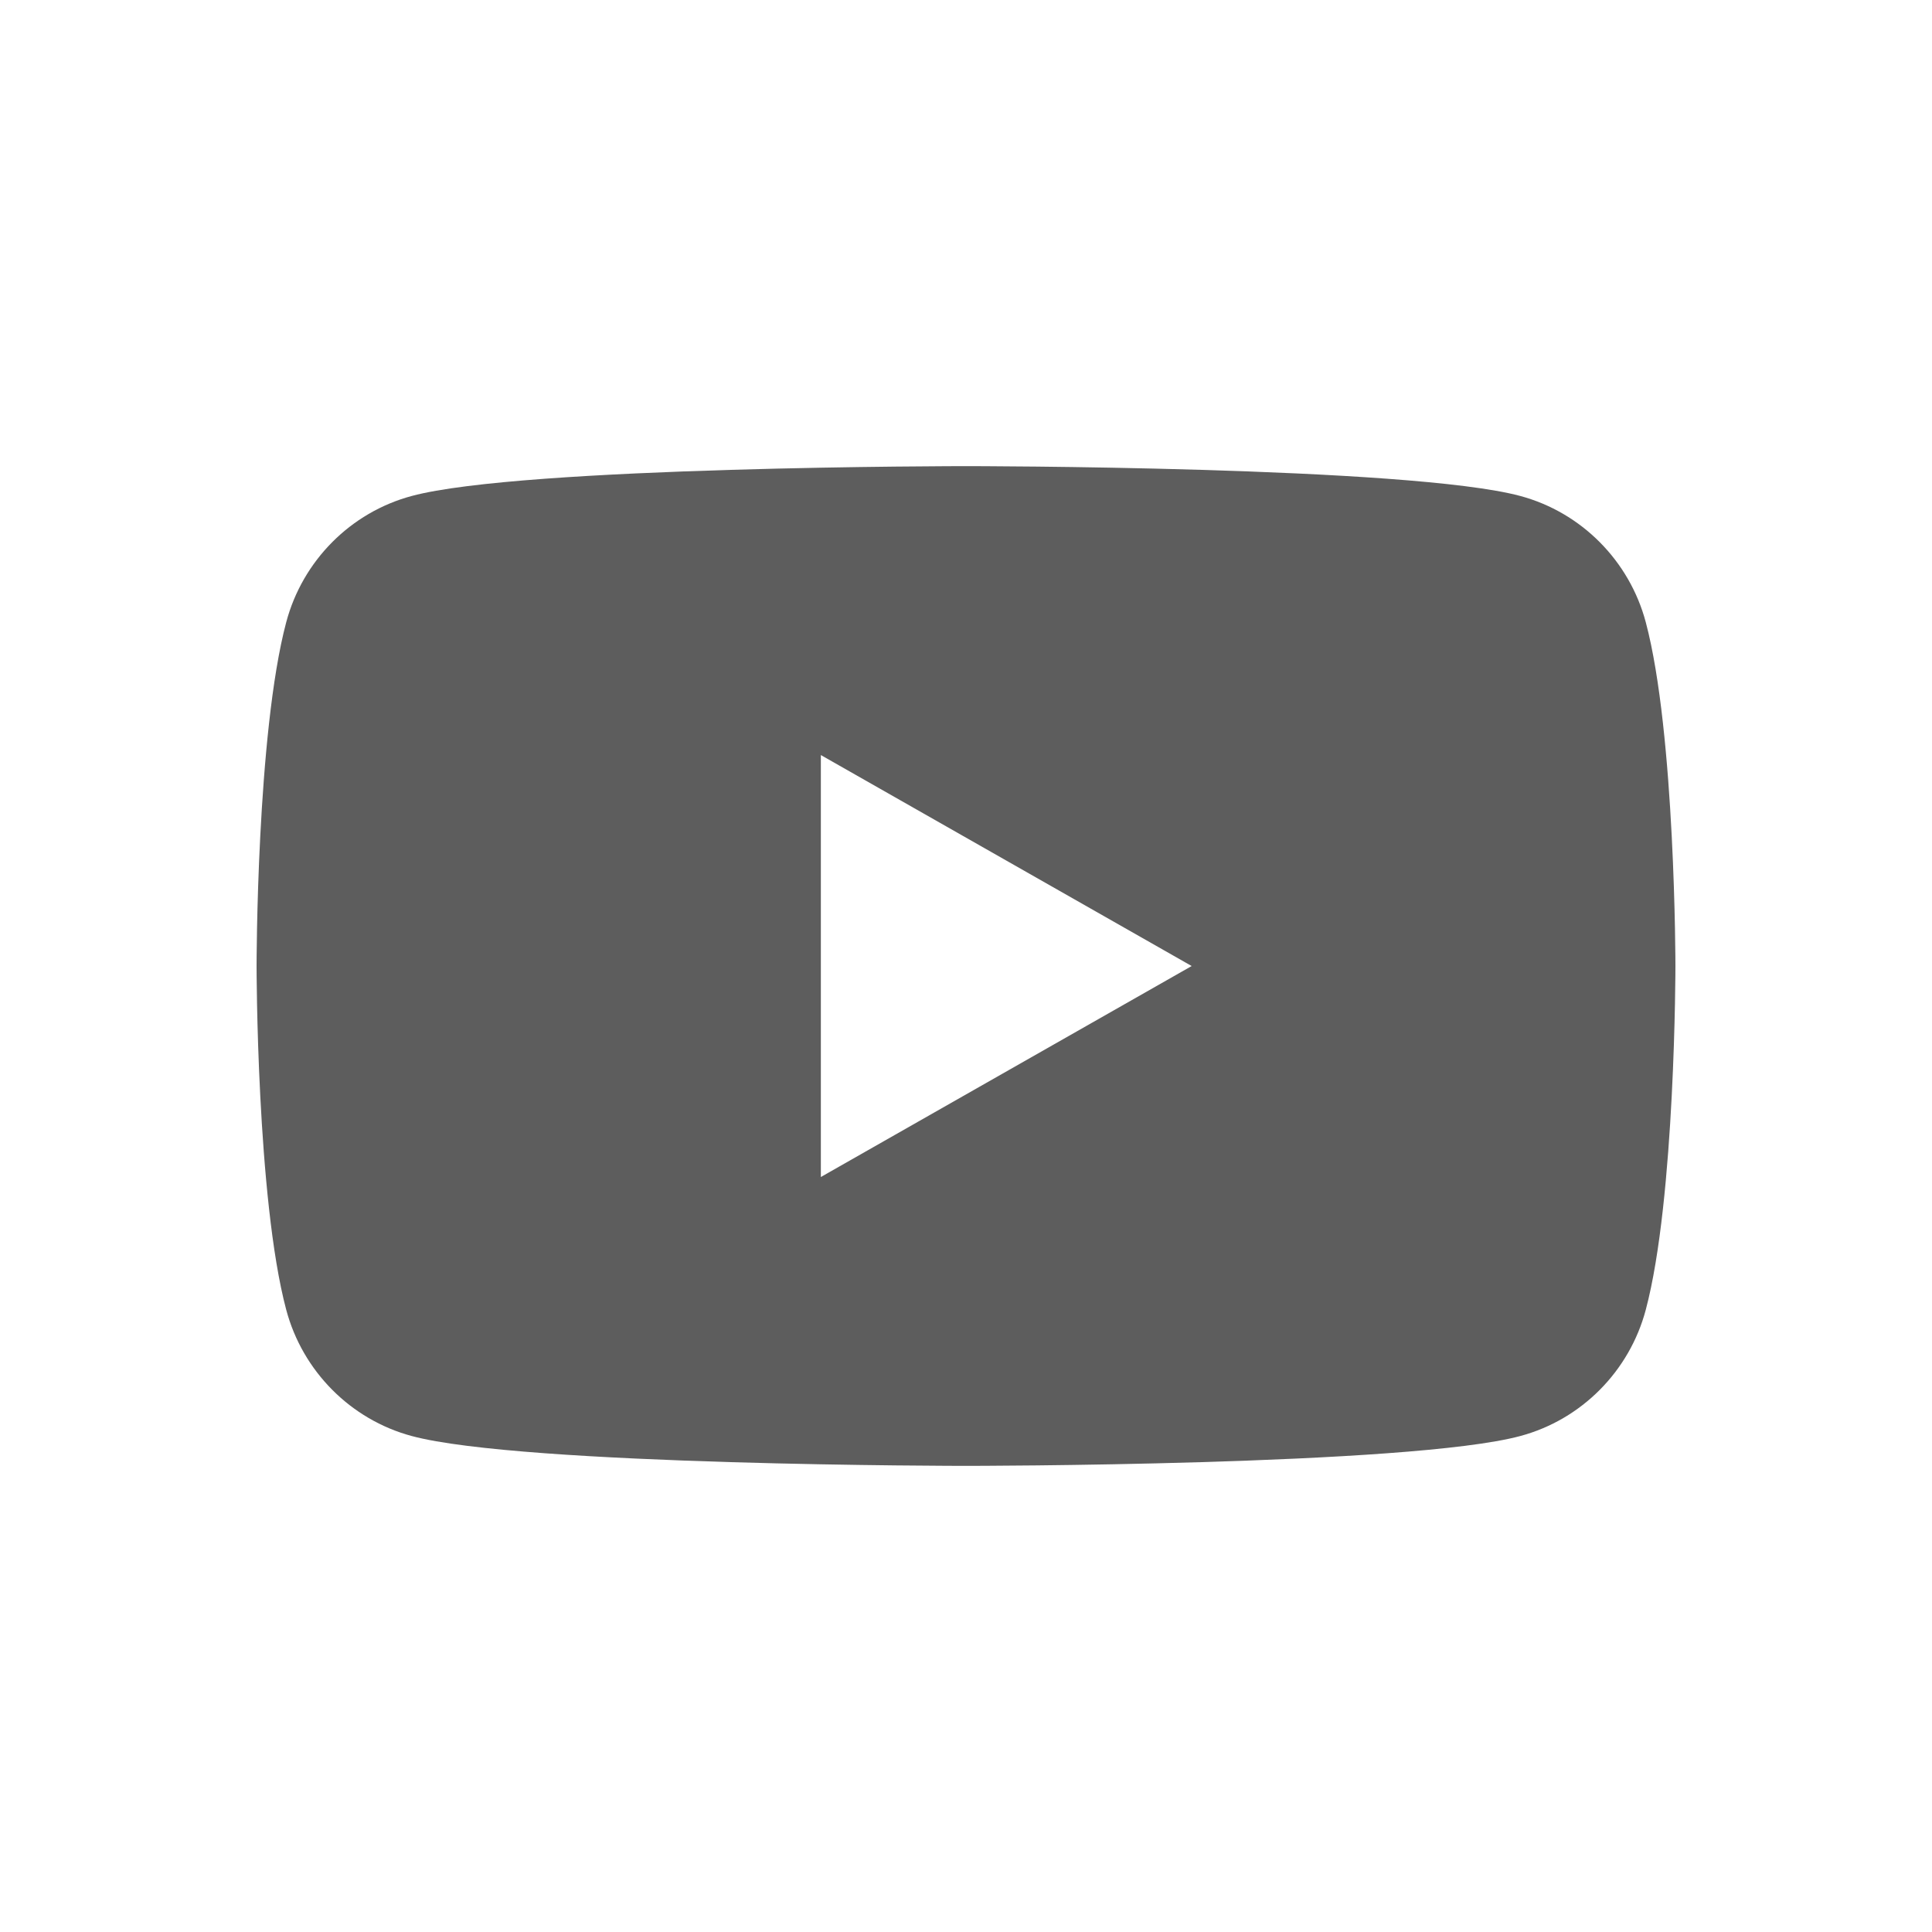 <?xml version="1.0" encoding="UTF-8"?>
<!DOCTYPE svg PUBLIC "-//W3C//DTD SVG 1.1//EN" "http://www.w3.org/Graphics/SVG/1.1/DTD/svg11.dtd">
<!-- Creator: CorelDRAW X7 -->
<svg xmlns="http://www.w3.org/2000/svg" xml:space="preserve" width="34px" height="34px" version="1.1" style="shape-rendering:geometricPrecision; text-rendering:geometricPrecision; image-rendering:optimizeQuality; fill-rule:evenodd; clip-rule:evenodd"
viewBox="0 0 14200000 14200000"
 xmlns:xlink="http://www.w3.org/1999/xlink">
 <defs>
  <style type="text/css">
   <![CDATA[
    .fil0 {fill:#5D5D5D;fill-rule:nonzero}
   ]]>
  </style>
 </defs>
 <g id="Vrstva_x0020_1">
  <path class="fil0" d="M12096353 4573588c-119927,-451416 -473317,-807292 -921773,-928048 -813448,-219493 -4074462,-219493 -4074462,-219493 0,0 -3261487,0 -4074579,219493 -448812,120519 -802083,476395 -921892,928048 -217835,818538 -217835,2526412 -217835,2526412 0,0 0,1707874 217835,2526412 120046,451416 473317,807292 921892,928048 813329,219493 4074579,219493 4074579,219493 0,0 3261251,0 4074462,-219493 448693,-120519 802082,-476395 921773,-928048 217835,-818538 217835,-2526412 217835,-2526412 0,0 0,-1707874 -217835,-2526412zm-6063153 4077066l0 0 0 -3101071 2725542 1550654 -2725542 1550653 0 -236z"/>
 </g>
</svg>
